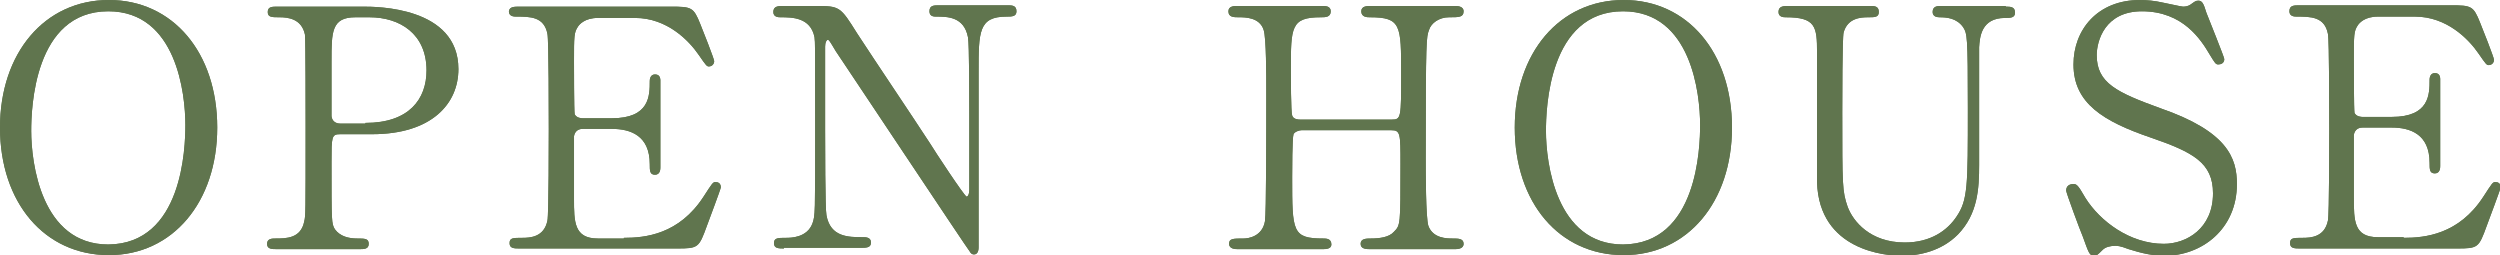 <?xml version="1.0" encoding="utf-8"?>
<!-- Generator: Adobe Illustrator 28.0.0, SVG Export Plug-In . SVG Version: 6.00 Build 0)  -->
<svg version="1.1" id="レイヤー_1" xmlns="http://www.w3.org/2000/svg" xmlns:xlink="http://www.w3.org/1999/xlink" x="0px"
	 y="0px" width="376.3px" height="38.4px" viewBox="0 0 376.3 38.4" style="enable-background:new 0 0 376.3 38.4;"
	 xml:space="preserve">
<style type="text/css">
	.st0{fill:#60754E;}
</style>
<g>
	<g>
		<path class="st0" d="M16.4,38.4C6.7,38.4,0,30.5,0,19.2C0,8,6.7,0,16.4,0C26,0,32.7,7.9,32.7,19.2C32.7,30.4,26,38.4,16.4,38.4z
			 M27.9,18.8c0-4.6-1.3-17.1-11.6-17.1c-11.2,0-11.6,14.7-11.6,18c0,4.8,1.5,17.1,11.6,17.1C27.5,36.7,27.9,22.2,27.9,18.8z"/>
		<path class="st0" d="M54.7,1C56.6,1,69,1,69,10.4c0,5.2-4,9.8-13,9.8h-4.8c-1.3,0-1.3,0.4-1.3,4.2c0,9.2,0,9.2,0.5,10.1
			c0.8,1.1,2.1,1.4,3.4,1.4c1.1,0,1.7,0,1.7,0.8c0,0.8-0.7,0.8-1.4,0.8H41.7c-0.8,0-1.5,0-1.5-0.8c0-0.8,0.8-0.8,1.2-0.8
			c1.7,0,3.9,0,4.4-2.6C46,32.4,46,32.4,46,19.1c0-2.4,0-13.1-0.1-13.9c-0.5-2.4-2.6-2.6-3.8-2.6c-1.2,0-1.8,0-1.8-0.8
			C40.3,1,41,1,41.7,1H54.7z M55,18.5c6.6,0,9.2-3.6,9.2-7.9c0-5.5-4-8-8.6-8h-2.1c-3.6,0-3.6,2.2-3.6,6.6c0,0.7,0,7.8,0,8.3
			c0.1,0.8,0.7,1.1,1.3,1.1H55z"/>
		<path class="st0" d="M93.9,35.8c3.2,0,8.3-0.5,12-6.2c1.3-2,1.4-2.2,1.8-2.2c0.4,0,0.8,0.2,0.8,0.8c0,0.2-1.8,5-2.1,5.8
			c-1.2,3.3-1.3,3.4-4.5,3.4H78.2c-0.8,0-1.5,0-1.5-0.8c0-0.8,0.5-0.8,1.9-0.8c1.2,0,3.3-0.1,3.8-2.6c0.2-0.9,0.2-12.4,0.2-13.8
			c0-2,0-13.4-0.2-14.3c-0.5-2.6-2.6-2.6-4.7-2.6c-0.3,0-1.1,0-1.1-0.8C76.7,1,77.4,1,78.2,1H101c3.1,0,3.4,0.1,4.4,2.6
			c0.3,0.7,2.1,5.3,2.1,5.6c0,0.4-0.3,0.8-0.8,0.8c-0.3,0-0.4-0.1-1.5-1.7c-1.5-2.2-4.8-5.6-9.6-5.6H90c-2,0-2.8,1-3,1.3
			c-0.6,0.9-0.6,1.4-0.6,5.3c0,0.6,0,7.4,0.1,7.9c0.3,0.6,1.1,0.6,1.2,0.6h4.4c5.7,0,5.7-3.4,5.7-5.6c0-0.1,0-1,0.8-1
			c0.9,0,0.8,0.9,0.8,1.2c0,1.9,0,10.8,0,12.8c0,0.2,0,1.1-0.8,1.1s-0.8-0.6-0.8-1.6c0-4.3-2.9-5.3-5.7-5.3h-4.4
			c-0.8,0-1.2,0.5-1.3,1.1c0,0.4,0,8.7,0,9.4c0,3.5,0,6,3.6,6H93.9z"/>
		<path class="st0" d="M118,37.4c-0.8,0-1.5,0-1.5-0.8c0-0.8,0.6-0.8,1.8-0.8c0.7,0,3.2,0,4-2.2c0.4-1.2,0.4-1.2,0.4-14.5
			c0-12.6,0-12.6-0.1-13.5c-0.6-3-3.4-3-5.1-3c-0.3,0-1.1,0-1.1-0.8c0-0.9,0.8-0.9,1.5-0.9h4.9c3.6,0,3.7,0.1,6.2,4.1
			c3,4.6,8,12,11,16.6c0.6,1,5.2,8,5.5,8c0.2,0,0.4-0.4,0.4-1c0-1.4,0-9.6,0-11.4c0-1.8,0-10.7-0.2-11.6c-0.6-3.1-3.1-3.1-4.8-3.1
			c-0.3,0-1,0-1-0.8c0-0.9,0.7-0.9,1.4-0.9h10.4c0.6,0,1.3,0,1.3,0.9c0,0.8-0.7,0.8-1.5,0.8c-4.2,0-4.2,2.3-4.2,8.3
			c0,3.8,0,22.3,0,26.4c0,0.2,0,1.1-0.7,1.1c-0.3,0-0.5-0.2-0.6-0.4c-0.3-0.3-19.9-29.8-20.2-30.2c-0.9-1.5-1-1.7-1.2-1.7
			s-0.4,0.4-0.4,1c0,1.8,0,10.5,0,12.5c0,2,0,12,0.2,12.9c0.6,3.3,3.3,3.3,5.5,3.3c0.4,0,1.2,0,1.2,0.8c0,0.8-0.7,0.8-1.6,0.8H118z"
			/>
		<path class="st0" d="M209.5,18c1.4,0,1.4-0.3,1.4-6.9c0-7.3,0-8.5-4.7-8.5c-0.4,0-1.3,0-1.3-0.9c0-0.8,0.9-0.8,1.4-0.8H219
			c0.3,0,1.3,0,1.3,0.8c0,0.9-0.7,0.9-2.2,0.9c-1.5,0-2.7,0.9-3,1.9c-0.4,1.1-0.5,1.2-0.5,19.3c0,1.9,0,9,0.4,10.2
			c0.7,1.9,2.8,1.9,3.7,1.9c0.8,0,1.6,0,1.6,0.8c0,0.8-1,0.8-1.3,0.8h-12.8c-0.5,0-1.4,0-1.4-0.8c0-0.8,0.9-0.8,1.5-0.8
			c1.4,0,2.8-0.2,3.5-1c1-1,1-1,1-10.2c0-4.6,0-5.1-1.4-5.1h-13.5c-0.3,0-1,0.2-1.2,0.6c-0.2,0.6-0.2,5.5-0.2,6.5
			c0,8.2,0,9.2,4.7,9.2c0.4,0,1.2,0,1.2,0.9c0,0.7-0.9,0.7-1.3,0.7h-12.8c-0.3,0-1.3,0-1.3-0.8c0-0.8,0.6-0.8,2.2-0.8
			c0.7,0,2.8-0.3,3.2-2.6c0.2-1.2,0.2-13.4,0.2-19.8c0-1.8,0-7.9-0.4-9c-0.6-1.9-2.8-1.9-3.7-1.9c-0.8,0-1.6,0-1.6-0.9
			c0-0.8,0.9-0.8,1.3-0.8h12.8c0.5,0,1.3,0,1.3,0.8c0,0.9-0.8,0.9-1.5,0.9c-4.5,0-4.5,1.5-4.5,7.9c0,0.9,0,6.4,0.2,6.9
			c0.2,0.6,1,0.6,1.2,0.6H209.5z"/>
		<path class="st0" d="M244.4,38.4c-9.7,0-16.4-7.9-16.4-19.2C228,8,234.7,0,244.4,0c9.6,0,16.3,7.9,16.3,19.2
			C260.7,30.4,254,38.4,244.4,38.4z M255.9,18.8c0-4.6-1.3-17.1-11.6-17.1c-11.2,0-11.6,14.7-11.6,18c0,4.8,1.5,17.1,11.6,17.1
			C255.5,36.7,255.9,22.2,255.9,18.8z"/>
		<path class="st0" d="M301.9,1c0.7,0,1.4,0,1.4,0.9c0,0.8-0.7,0.8-1.5,0.8c-3.6,0-3.8,2.9-3.9,4.4c0,2.5,0,14.9,0,17.7
			c0,3.6-0.2,7.4-3.2,10.5c-2.5,2.5-5.8,3.2-8.5,3.2c-2.2,0-12.4-0.7-12.7-11.1c0-2.8,0-16.4,0-19.5c0-3.9-0.2-5.3-4.7-5.3
			c-0.3,0-1.1,0-1.1-0.8c0-0.9,0.8-0.9,1.5-0.9h12.3c0.6,0,1.3,0,1.3,0.9c0,0.8-0.6,0.8-1.6,0.8c-1.1,0-3.1,0.1-3.7,2.3
			c-0.2,0.8-0.2,10.2-0.2,12c0,11,0,11.9,0.8,14.2c0.8,2.2,3.4,5.4,8.6,5.4c3.9,0,6.4-1.8,7.8-3.9c1.7-2.5,1.7-4.6,1.7-16.2
			c0-11.1-0.1-11.3-0.7-12.3c-1-1.4-2.5-1.5-3.6-1.5c-0.5,0-1-0.2-1-0.8c0-0.9,0.8-0.9,1.2-0.9H301.9z"/>
		<path class="st0" d="M313.5,35.6c-0.4-0.9-2.5-6.6-2.5-6.9c0-0.8,0.6-1,1.1-1c0.5,0,0.7,0.2,1.8,2.1c2.2,3.5,6.7,6.9,11.8,6.9
			c3.4,0,7.4-2.3,7.4-7.6c0-4.6-3-6.2-9.4-8.4c-7-2.4-11.6-5.1-11.6-11c0-5.2,3.6-9.7,10-9.7c1,0,2.2,0.1,3.5,0.4
			c0.6,0.1,2.7,0.6,3,0.6c0.4,0,0.8-0.1,1.1-0.3c0.7-0.5,0.8-0.6,1.2-0.6c0.6,0,0.8,0.5,1.2,1.8c0.3,0.8,2.7,6.7,2.7,7
			c0,0.6-0.5,0.8-0.9,0.8c-0.4,0-0.5-0.2-1.3-1.5c-1.3-2.2-4-6.5-10.2-6.5c-5.6,0-6.8,4.5-6.8,6.6c0,4.2,3,5.6,9.6,8
			c10.1,3.5,11.5,7.5,11.5,11.4c0,6.8-5.3,10.8-10.9,10.8c-1.8,0-3.5-0.4-5.4-1c-1.3-0.5-1.7-0.5-2-0.5c-0.8,0-1.5,0.2-1.9,0.6
			c-0.8,0.8-0.9,0.9-1.4,0.9C314.5,38.4,314.4,38.1,313.5,35.6z"/>
		<path class="st0" d="M361.8,35.8c3.2,0,8.3-0.5,12-6.2c1.3-2,1.4-2.2,1.8-2.2c0.4,0,0.8,0.2,0.8,0.8c0,0.2-1.8,5-2.1,5.8
			c-1.2,3.3-1.3,3.4-4.5,3.4h-23.6c-0.8,0-1.5,0-1.5-0.8c0-0.8,0.5-0.8,1.9-0.8c1.2,0,3.3-0.1,3.8-2.6c0.2-0.9,0.2-12.4,0.2-13.8
			c0-2,0-13.4-0.2-14.3c-0.5-2.6-2.6-2.6-4.7-2.6c-0.3,0-1.1,0-1.1-0.8c0-0.9,0.7-0.9,1.5-0.9h22.8c3.1,0,3.4,0.1,4.4,2.6
			c0.3,0.7,2.1,5.3,2.1,5.6c0,0.4-0.3,0.8-0.8,0.8c-0.3,0-0.4-0.1-1.5-1.7c-1.5-2.2-4.8-5.6-9.6-5.6h-5.6c-2,0-2.8,1-3,1.3
			c-0.6,0.9-0.6,1.4-0.6,5.3c0,0.6,0,7.4,0.1,7.9c0.3,0.6,1.1,0.6,1.2,0.6h4.4c5.7,0,5.7-3.4,5.7-5.6c0-0.1,0-1,0.8-1
			c0.9,0,0.8,0.9,0.8,1.2c0,1.9,0,10.8,0,12.8c0,0.2,0,1.1-0.8,1.1s-0.8-0.6-0.8-1.6c0-4.3-2.9-5.3-5.7-5.3h-4.4
			c-0.8,0-1.2,0.5-1.3,1.1c0,0.4,0,8.7,0,9.4c0,3.5,0,6,3.6,6H361.8z"/>
	</g>
	<g>
		<path class="st0" d="M16.4,38.4C6.7,38.4,0,30.5,0,19.2C0,8,6.7,0,16.4,0C26,0,32.7,7.9,32.7,19.2C32.7,30.4,26,38.4,16.4,38.4z
			 M27.9,18.8c0-4.6-1.3-17.1-11.6-17.1c-11.2,0-11.6,14.7-11.6,18c0,4.8,1.5,17.1,11.6,17.1C27.5,36.7,27.9,22.2,27.9,18.8z"/>
		<path class="st0" d="M54.7,1C56.6,1,69,1,69,10.4c0,5.2-4,9.8-13,9.8h-4.8c-1.3,0-1.3,0.4-1.3,4.2c0,9.2,0,9.2,0.5,10.1
			c0.8,1.1,2.1,1.4,3.4,1.4c1.1,0,1.7,0,1.7,0.8c0,0.8-0.7,0.8-1.4,0.8H41.7c-0.8,0-1.5,0-1.5-0.8c0-0.8,0.8-0.8,1.2-0.8
			c1.7,0,3.9,0,4.4-2.6C46,32.4,46,32.4,46,19.1c0-2.4,0-13.1-0.1-13.9c-0.5-2.4-2.6-2.6-3.8-2.6c-1.2,0-1.8,0-1.8-0.8
			C40.3,1,41,1,41.7,1H54.7z M55,18.5c6.6,0,9.2-3.6,9.2-7.9c0-5.5-4-8-8.6-8h-2.1c-3.6,0-3.6,2.2-3.6,6.6c0,0.7,0,7.8,0,8.3
			c0.1,0.8,0.7,1.1,1.3,1.1H55z"/>
		<path class="st0" d="M93.9,35.8c3.2,0,8.3-0.5,12-6.2c1.3-2,1.4-2.2,1.8-2.2c0.4,0,0.8,0.2,0.8,0.8c0,0.2-1.8,5-2.1,5.8
			c-1.2,3.3-1.3,3.4-4.5,3.4H78.2c-0.8,0-1.5,0-1.5-0.8c0-0.8,0.5-0.8,1.9-0.8c1.2,0,3.3-0.1,3.8-2.6c0.2-0.9,0.2-12.4,0.2-13.8
			c0-2,0-13.4-0.2-14.3c-0.5-2.6-2.6-2.6-4.7-2.6c-0.3,0-1.1,0-1.1-0.8C76.7,1,77.4,1,78.2,1H101c3.1,0,3.4,0.1,4.4,2.6
			c0.3,0.7,2.1,5.3,2.1,5.6c0,0.4-0.3,0.8-0.8,0.8c-0.3,0-0.4-0.1-1.5-1.7c-1.5-2.2-4.8-5.6-9.6-5.6H90c-2,0-2.8,1-3,1.3
			c-0.6,0.9-0.6,1.4-0.6,5.3c0,0.6,0,7.4,0.1,7.9c0.3,0.6,1.1,0.6,1.2,0.6h4.4c5.7,0,5.7-3.4,5.7-5.6c0-0.1,0-1,0.8-1
			c0.9,0,0.8,0.9,0.8,1.2c0,1.9,0,10.8,0,12.8c0,0.2,0,1.1-0.8,1.1s-0.8-0.6-0.8-1.6c0-4.3-2.9-5.3-5.7-5.3h-4.4
			c-0.8,0-1.2,0.5-1.3,1.1c0,0.4,0,8.7,0,9.4c0,3.5,0,6,3.6,6H93.9z"/>
		<path class="st0" d="M118,37.4c-0.8,0-1.5,0-1.5-0.8c0-0.8,0.6-0.8,1.8-0.8c0.7,0,3.2,0,4-2.2c0.4-1.2,0.4-1.2,0.4-14.5
			c0-12.6,0-12.6-0.1-13.5c-0.6-3-3.4-3-5.1-3c-0.3,0-1.1,0-1.1-0.8c0-0.9,0.8-0.9,1.5-0.9h4.9c3.6,0,3.7,0.1,6.2,4.1
			c3,4.6,8,12,11,16.6c0.6,1,5.2,8,5.5,8c0.2,0,0.4-0.4,0.4-1c0-1.4,0-9.6,0-11.4c0-1.8,0-10.7-0.2-11.6c-0.6-3.1-3.1-3.1-4.8-3.1
			c-0.3,0-1,0-1-0.8c0-0.9,0.7-0.9,1.4-0.9h10.4c0.6,0,1.3,0,1.3,0.9c0,0.8-0.7,0.8-1.5,0.8c-4.2,0-4.2,2.3-4.2,8.3
			c0,3.8,0,22.3,0,26.4c0,0.2,0,1.1-0.7,1.1c-0.3,0-0.5-0.2-0.6-0.4c-0.3-0.3-19.9-29.8-20.2-30.2c-0.9-1.5-1-1.7-1.2-1.7
			s-0.4,0.4-0.4,1c0,1.8,0,10.5,0,12.5c0,2,0,12,0.2,12.9c0.6,3.3,3.3,3.3,5.5,3.3c0.4,0,1.2,0,1.2,0.8c0,0.8-0.7,0.8-1.6,0.8H118z"
			/>
		<path class="st0" d="M209.5,18c1.4,0,1.4-0.3,1.4-6.9c0-7.3,0-8.5-4.7-8.5c-0.4,0-1.3,0-1.3-0.9c0-0.8,0.9-0.8,1.4-0.8H219
			c0.3,0,1.3,0,1.3,0.8c0,0.9-0.7,0.9-2.2,0.9c-1.5,0-2.7,0.9-3,1.9c-0.4,1.1-0.5,1.2-0.5,19.3c0,1.9,0,9,0.4,10.2
			c0.7,1.9,2.8,1.9,3.7,1.9c0.8,0,1.6,0,1.6,0.8c0,0.8-1,0.8-1.3,0.8h-12.8c-0.5,0-1.4,0-1.4-0.8c0-0.8,0.9-0.8,1.5-0.8
			c1.4,0,2.8-0.2,3.5-1c1-1,1-1,1-10.2c0-4.6,0-5.1-1.4-5.1h-13.5c-0.3,0-1,0.2-1.2,0.6c-0.2,0.6-0.2,5.5-0.2,6.5
			c0,8.2,0,9.2,4.7,9.2c0.4,0,1.2,0,1.2,0.9c0,0.7-0.9,0.7-1.3,0.7h-12.8c-0.3,0-1.3,0-1.3-0.8c0-0.8,0.6-0.8,2.2-0.8
			c0.7,0,2.8-0.3,3.2-2.6c0.2-1.2,0.2-13.4,0.2-19.8c0-1.8,0-7.9-0.4-9c-0.6-1.9-2.8-1.9-3.7-1.9c-0.8,0-1.6,0-1.6-0.9
			c0-0.8,0.9-0.8,1.3-0.8h12.8c0.5,0,1.3,0,1.3,0.8c0,0.9-0.8,0.9-1.5,0.9c-4.5,0-4.5,1.5-4.5,7.9c0,0.9,0,6.4,0.2,6.9
			c0.2,0.6,1,0.6,1.2,0.6H209.5z"/>
		<path class="st0" d="M244.4,38.4c-9.7,0-16.4-7.9-16.4-19.2C228,8,234.7,0,244.4,0c9.6,0,16.3,7.9,16.3,19.2
			C260.7,30.4,254,38.4,244.4,38.4z M255.9,18.8c0-4.6-1.3-17.1-11.6-17.1c-11.2,0-11.6,14.7-11.6,18c0,4.8,1.5,17.1,11.6,17.1
			C255.5,36.7,255.9,22.2,255.9,18.8z"/>
		<path class="st0" d="M301.9,1c0.7,0,1.4,0,1.4,0.9c0,0.8-0.7,0.8-1.5,0.8c-3.6,0-3.8,2.9-3.9,4.4c0,2.5,0,14.9,0,17.7
			c0,3.6-0.2,7.4-3.2,10.5c-2.5,2.5-5.8,3.2-8.5,3.2c-2.2,0-12.4-0.7-12.7-11.1c0-2.8,0-16.4,0-19.5c0-3.9-0.2-5.3-4.7-5.3
			c-0.3,0-1.1,0-1.1-0.8c0-0.9,0.8-0.9,1.5-0.9h12.3c0.6,0,1.3,0,1.3,0.9c0,0.8-0.6,0.8-1.6,0.8c-1.1,0-3.1,0.1-3.7,2.3
			c-0.2,0.8-0.2,10.2-0.2,12c0,11,0,11.9,0.8,14.2c0.8,2.2,3.4,5.4,8.6,5.4c3.9,0,6.4-1.8,7.8-3.9c1.7-2.5,1.7-4.6,1.7-16.2
			c0-11.1-0.1-11.3-0.7-12.3c-1-1.4-2.5-1.5-3.6-1.5c-0.5,0-1-0.2-1-0.8c0-0.9,0.8-0.9,1.2-0.9H301.9z"/>
		<path class="st0" d="M313.5,35.6c-0.4-0.9-2.5-6.6-2.5-6.9c0-0.8,0.6-1,1.1-1c0.5,0,0.7,0.2,1.8,2.1c2.2,3.5,6.7,6.9,11.8,6.9
			c3.4,0,7.4-2.3,7.4-7.6c0-4.6-3-6.2-9.4-8.4c-7-2.4-11.6-5.1-11.6-11c0-5.2,3.6-9.7,10-9.7c1,0,2.2,0.1,3.5,0.4
			c0.6,0.1,2.7,0.6,3,0.6c0.4,0,0.8-0.1,1.1-0.3c0.7-0.5,0.8-0.6,1.2-0.6c0.6,0,0.8,0.5,1.2,1.8c0.3,0.8,2.7,6.7,2.7,7
			c0,0.6-0.5,0.8-0.9,0.8c-0.4,0-0.5-0.2-1.3-1.5c-1.3-2.2-4-6.5-10.2-6.5c-5.6,0-6.8,4.5-6.8,6.6c0,4.2,3,5.6,9.6,8
			c10.1,3.5,11.5,7.5,11.5,11.4c0,6.8-5.3,10.8-10.9,10.8c-1.8,0-3.5-0.4-5.4-1c-1.3-0.5-1.7-0.5-2-0.5c-0.8,0-1.5,0.2-1.9,0.6
			c-0.8,0.8-0.9,0.9-1.4,0.9C314.5,38.4,314.4,38.1,313.5,35.6z"/>
		<path class="st0" d="M361.8,35.8c3.2,0,8.3-0.5,12-6.2c1.3-2,1.4-2.2,1.8-2.2c0.4,0,0.8,0.2,0.8,0.8c0,0.2-1.8,5-2.1,5.8
			c-1.2,3.3-1.3,3.4-4.5,3.4h-23.6c-0.8,0-1.5,0-1.5-0.8c0-0.8,0.5-0.8,1.9-0.8c1.2,0,3.3-0.1,3.8-2.6c0.2-0.9,0.2-12.4,0.2-13.8
			c0-2,0-13.4-0.2-14.3c-0.5-2.6-2.6-2.6-4.7-2.6c-0.3,0-1.1,0-1.1-0.8c0-0.9,0.7-0.9,1.5-0.9h22.8c3.1,0,3.4,0.1,4.4,2.6
			c0.3,0.7,2.1,5.3,2.1,5.6c0,0.4-0.3,0.8-0.8,0.8c-0.3,0-0.4-0.1-1.5-1.7c-1.5-2.2-4.8-5.6-9.6-5.6h-5.6c-2,0-2.8,1-3,1.3
			c-0.6,0.9-0.6,1.4-0.6,5.3c0,0.6,0,7.4,0.1,7.9c0.3,0.6,1.1,0.6,1.2,0.6h4.4c5.7,0,5.7-3.4,5.7-5.6c0-0.1,0-1,0.8-1
			c0.9,0,0.8,0.9,0.8,1.2c0,1.9,0,10.8,0,12.8c0,0.2,0,1.1-0.8,1.1s-0.8-0.6-0.8-1.6c0-4.3-2.9-5.3-5.7-5.3h-4.4
			c-0.8,0-1.2,0.5-1.3,1.1c0,0.4,0,8.7,0,9.4c0,3.5,0,6,3.6,6H361.8z"/>
	</g>
</g>
<g>
</g>
<g>
</g>
<g>
</g>
<g>
</g>
<g>
</g>
<g>
</g>
</svg>

